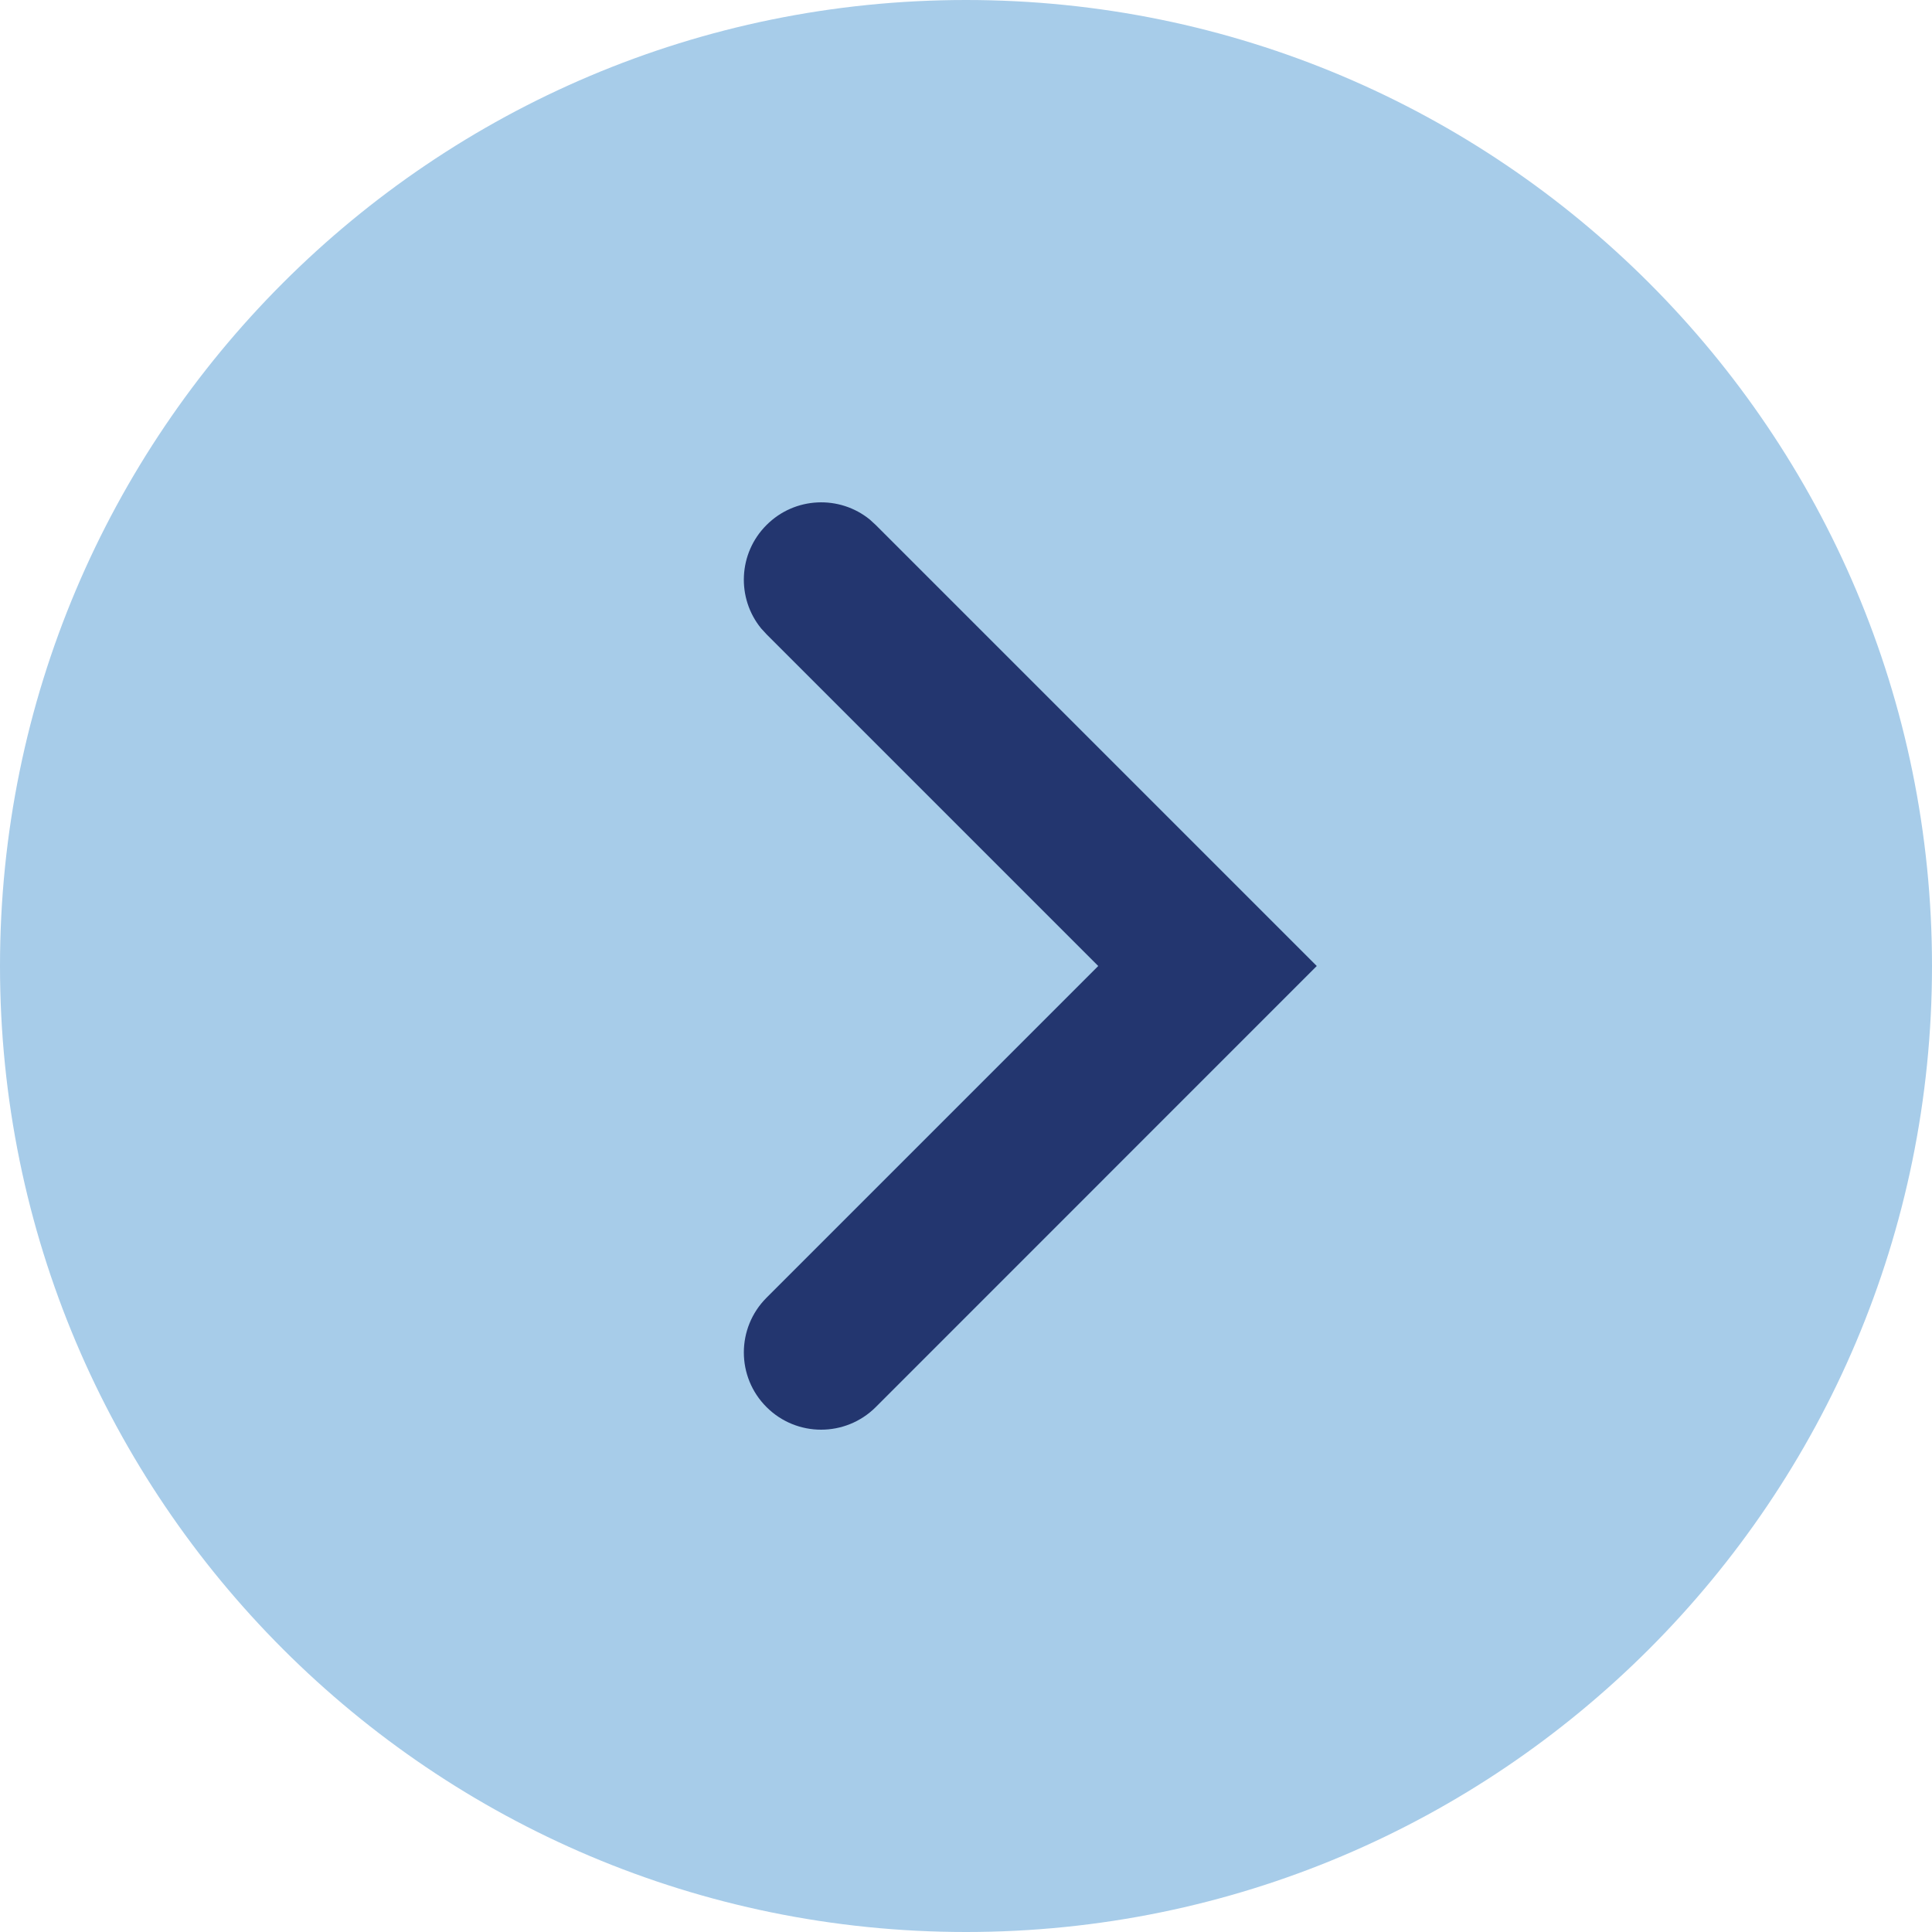 <svg width="20" height="20" fill="none" xmlns="http://www.w3.org/2000/svg"><g clip-path="url(#clip0_225_4032)"><path d="M10 20C15.523 20 20 15.523 20 10C20 4.477 15.523 0 10 0C4.477 0 0 4.477 0 10C0 15.523 4.477 20 10 20Z" fill="#A7CCE9"/><path d="M7.935 5.435C8.227 5.142 8.691 5.123 9.005 5.379L9.066 5.435L13.631 10L9.066 14.566C8.753 14.878 8.247 14.878 7.935 14.566C7.622 14.254 7.622 13.747 7.935 13.434L11.369 10L7.935 6.566L7.879 6.505C7.623 6.191 7.642 5.727 7.935 5.435Z" fill="#23366F"/></g><defs><clipPath id="clip0_225_4032"><rect width="20" height="20" fill="white"/></clipPath></defs></svg>
